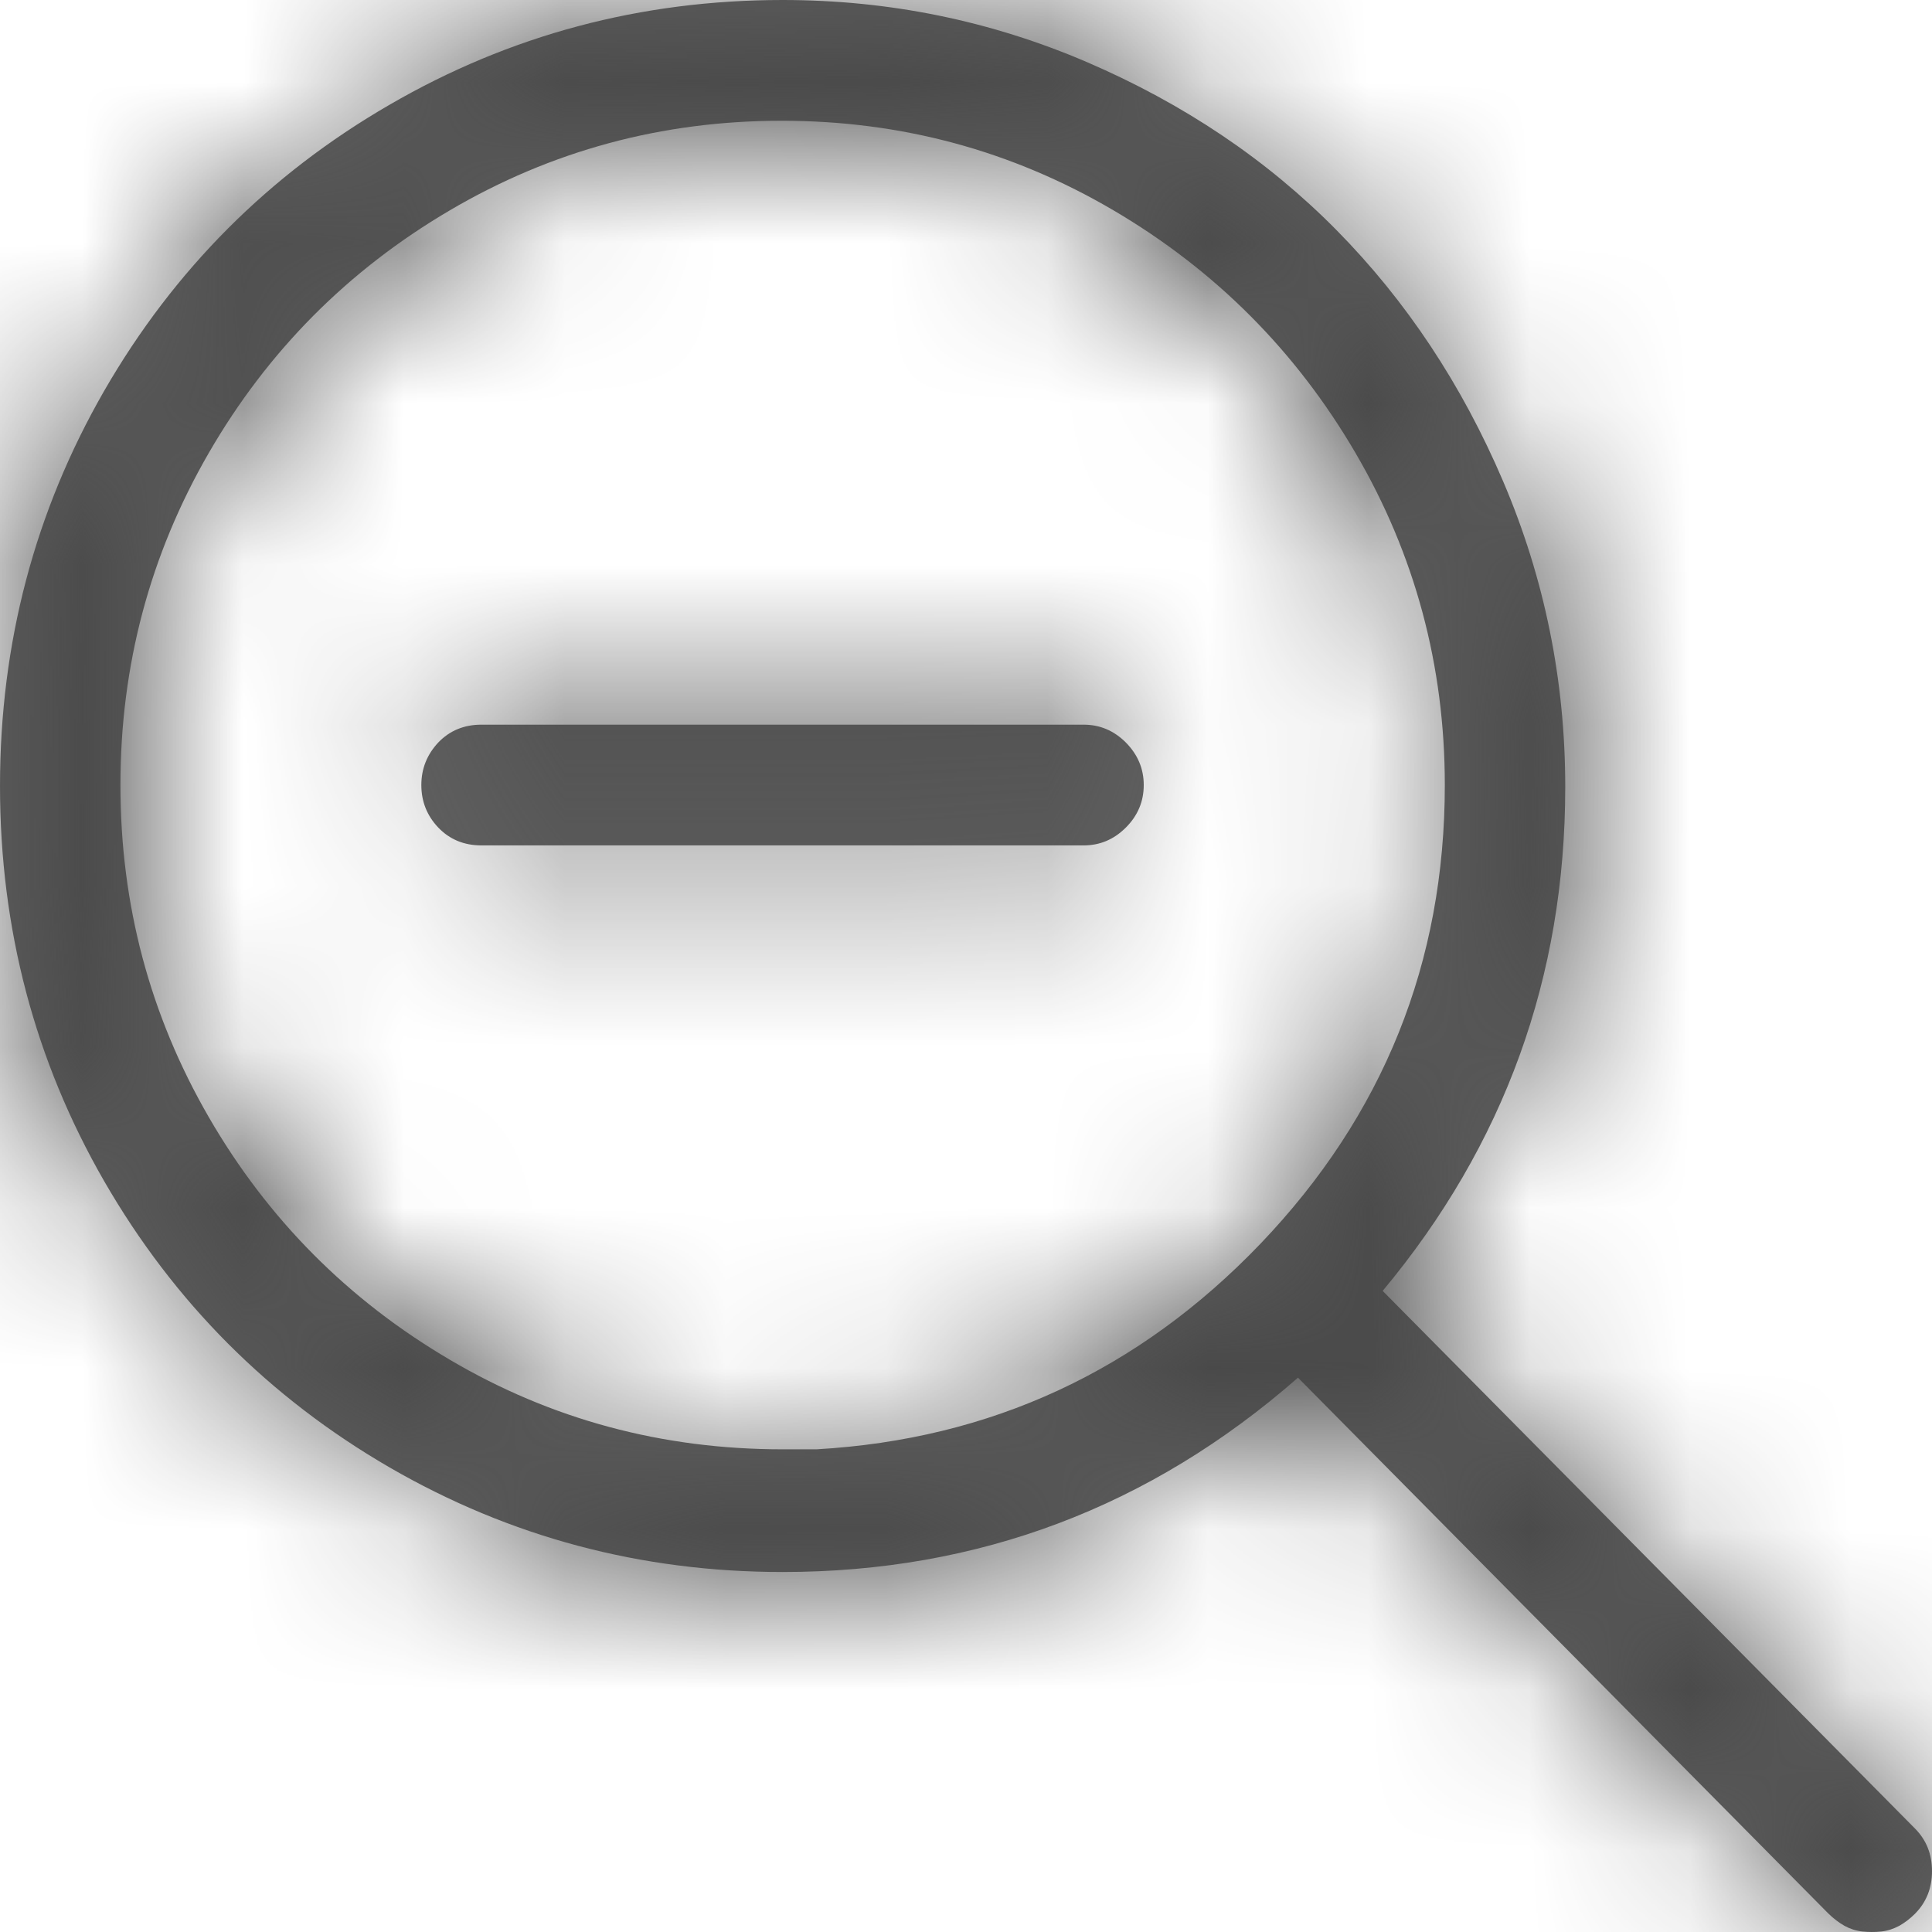 <?xml version="1.0" encoding="UTF-8"?>
<svg width="12px" height="12px" viewBox="0 0 12 12" version="1.1" xmlns="http://www.w3.org/2000/svg" xmlns:xlink="http://www.w3.org/1999/xlink">
    <!-- Generator: Sketch 61 (89581) - https://sketch.com -->
    <title>Decrease Icon</title>
    <desc>Created with Sketch.</desc>
    <defs>
        <path d="M15.895,15.358 L12.588,12.018 C13.344,11.111 13.722,10.068 13.722,8.888 C13.722,8.224 13.593,7.591 13.336,6.989 C13.079,6.387 12.734,5.868 12.302,5.43 C11.87,4.992 11.353,4.645 10.754,4.387 C10.154,4.129 9.523,4 8.861,4 C7.981,4 7.167,4.217 6.419,4.651 C5.671,5.084 5.081,5.676 4.648,6.426 C4.216,7.177 4,7.995 4,8.882 C4,9.769 4.216,10.588 4.648,11.338 C5.081,12.088 5.671,12.68 6.419,13.114 C7.167,13.547 7.981,13.764 8.861,13.764 C10.076,13.764 11.143,13.362 12.062,12.557 L15.357,15.886 C15.389,15.917 15.422,15.942 15.457,15.962 C15.492,15.981 15.529,15.993 15.568,15.997 C15.607,16.001 15.646,16.001 15.685,15.997 C15.723,15.993 15.76,15.981 15.796,15.962 C15.831,15.942 15.864,15.917 15.895,15.886 C15.965,15.815 16,15.727 16,15.622 C16,15.516 15.965,15.429 15.895,15.358 Z M8.861,13.002 C8.113,13.002 7.424,12.817 6.793,12.445 C6.162,12.074 5.663,11.572 5.297,10.939 C4.931,10.306 4.748,9.619 4.748,8.876 C4.748,8.134 4.931,7.446 5.297,6.813 C5.663,6.18 6.162,5.678 6.793,5.307 C7.424,4.936 8.111,4.75 8.855,4.75 C9.599,4.75 10.286,4.936 10.917,5.307 C11.548,5.678 12.049,6.18 12.419,6.813 C12.789,7.446 12.974,8.134 12.974,8.876 C12.974,9.978 12.592,10.927 11.829,11.725 C11.073,12.514 10.154,12.94 9.071,13.002 L8.861,13.002 Z M10.73,8.501 L6.991,8.501 C6.882,8.501 6.793,8.538 6.722,8.612 C6.652,8.687 6.617,8.775 6.617,8.876 C6.617,8.978 6.652,9.066 6.722,9.14 C6.793,9.214 6.882,9.251 6.991,9.251 L10.73,9.251 C10.832,9.251 10.919,9.214 10.993,9.14 C11.067,9.066 11.104,8.978 11.104,8.876 C11.104,8.775 11.067,8.687 10.993,8.612 C10.919,8.538 10.832,8.501 10.73,8.501 Z" id="path-1"></path>
    </defs>
    <g id="Symbols" stroke="none" stroke-width="1" fill="none" fill-rule="evenodd">
        <g id="Review-/-Top-Banner" transform="translate(-1049, -29)">
            <g id="Zoom" transform="translate(974, 0)">
                <g id="Icon-/-Zoom-Out" transform="translate(71, 25)">
                    <mask id="mask-2" fill="white">
                        <use xlink:href="#path-1"></use>
                    </mask>
                    <use id="Shape" fill="#626262" fill-rule="nonzero" xlink:href="#path-1"></use>
                    <g id="Color-/-Black" mask="url(#mask-2)" fill="#444444" fill-rule="evenodd">
                        <rect id="Color" x="0" y="0" width="20" height="20"></rect>
                    </g>
                </g>
            </g>
        </g>
    </g>
</svg>